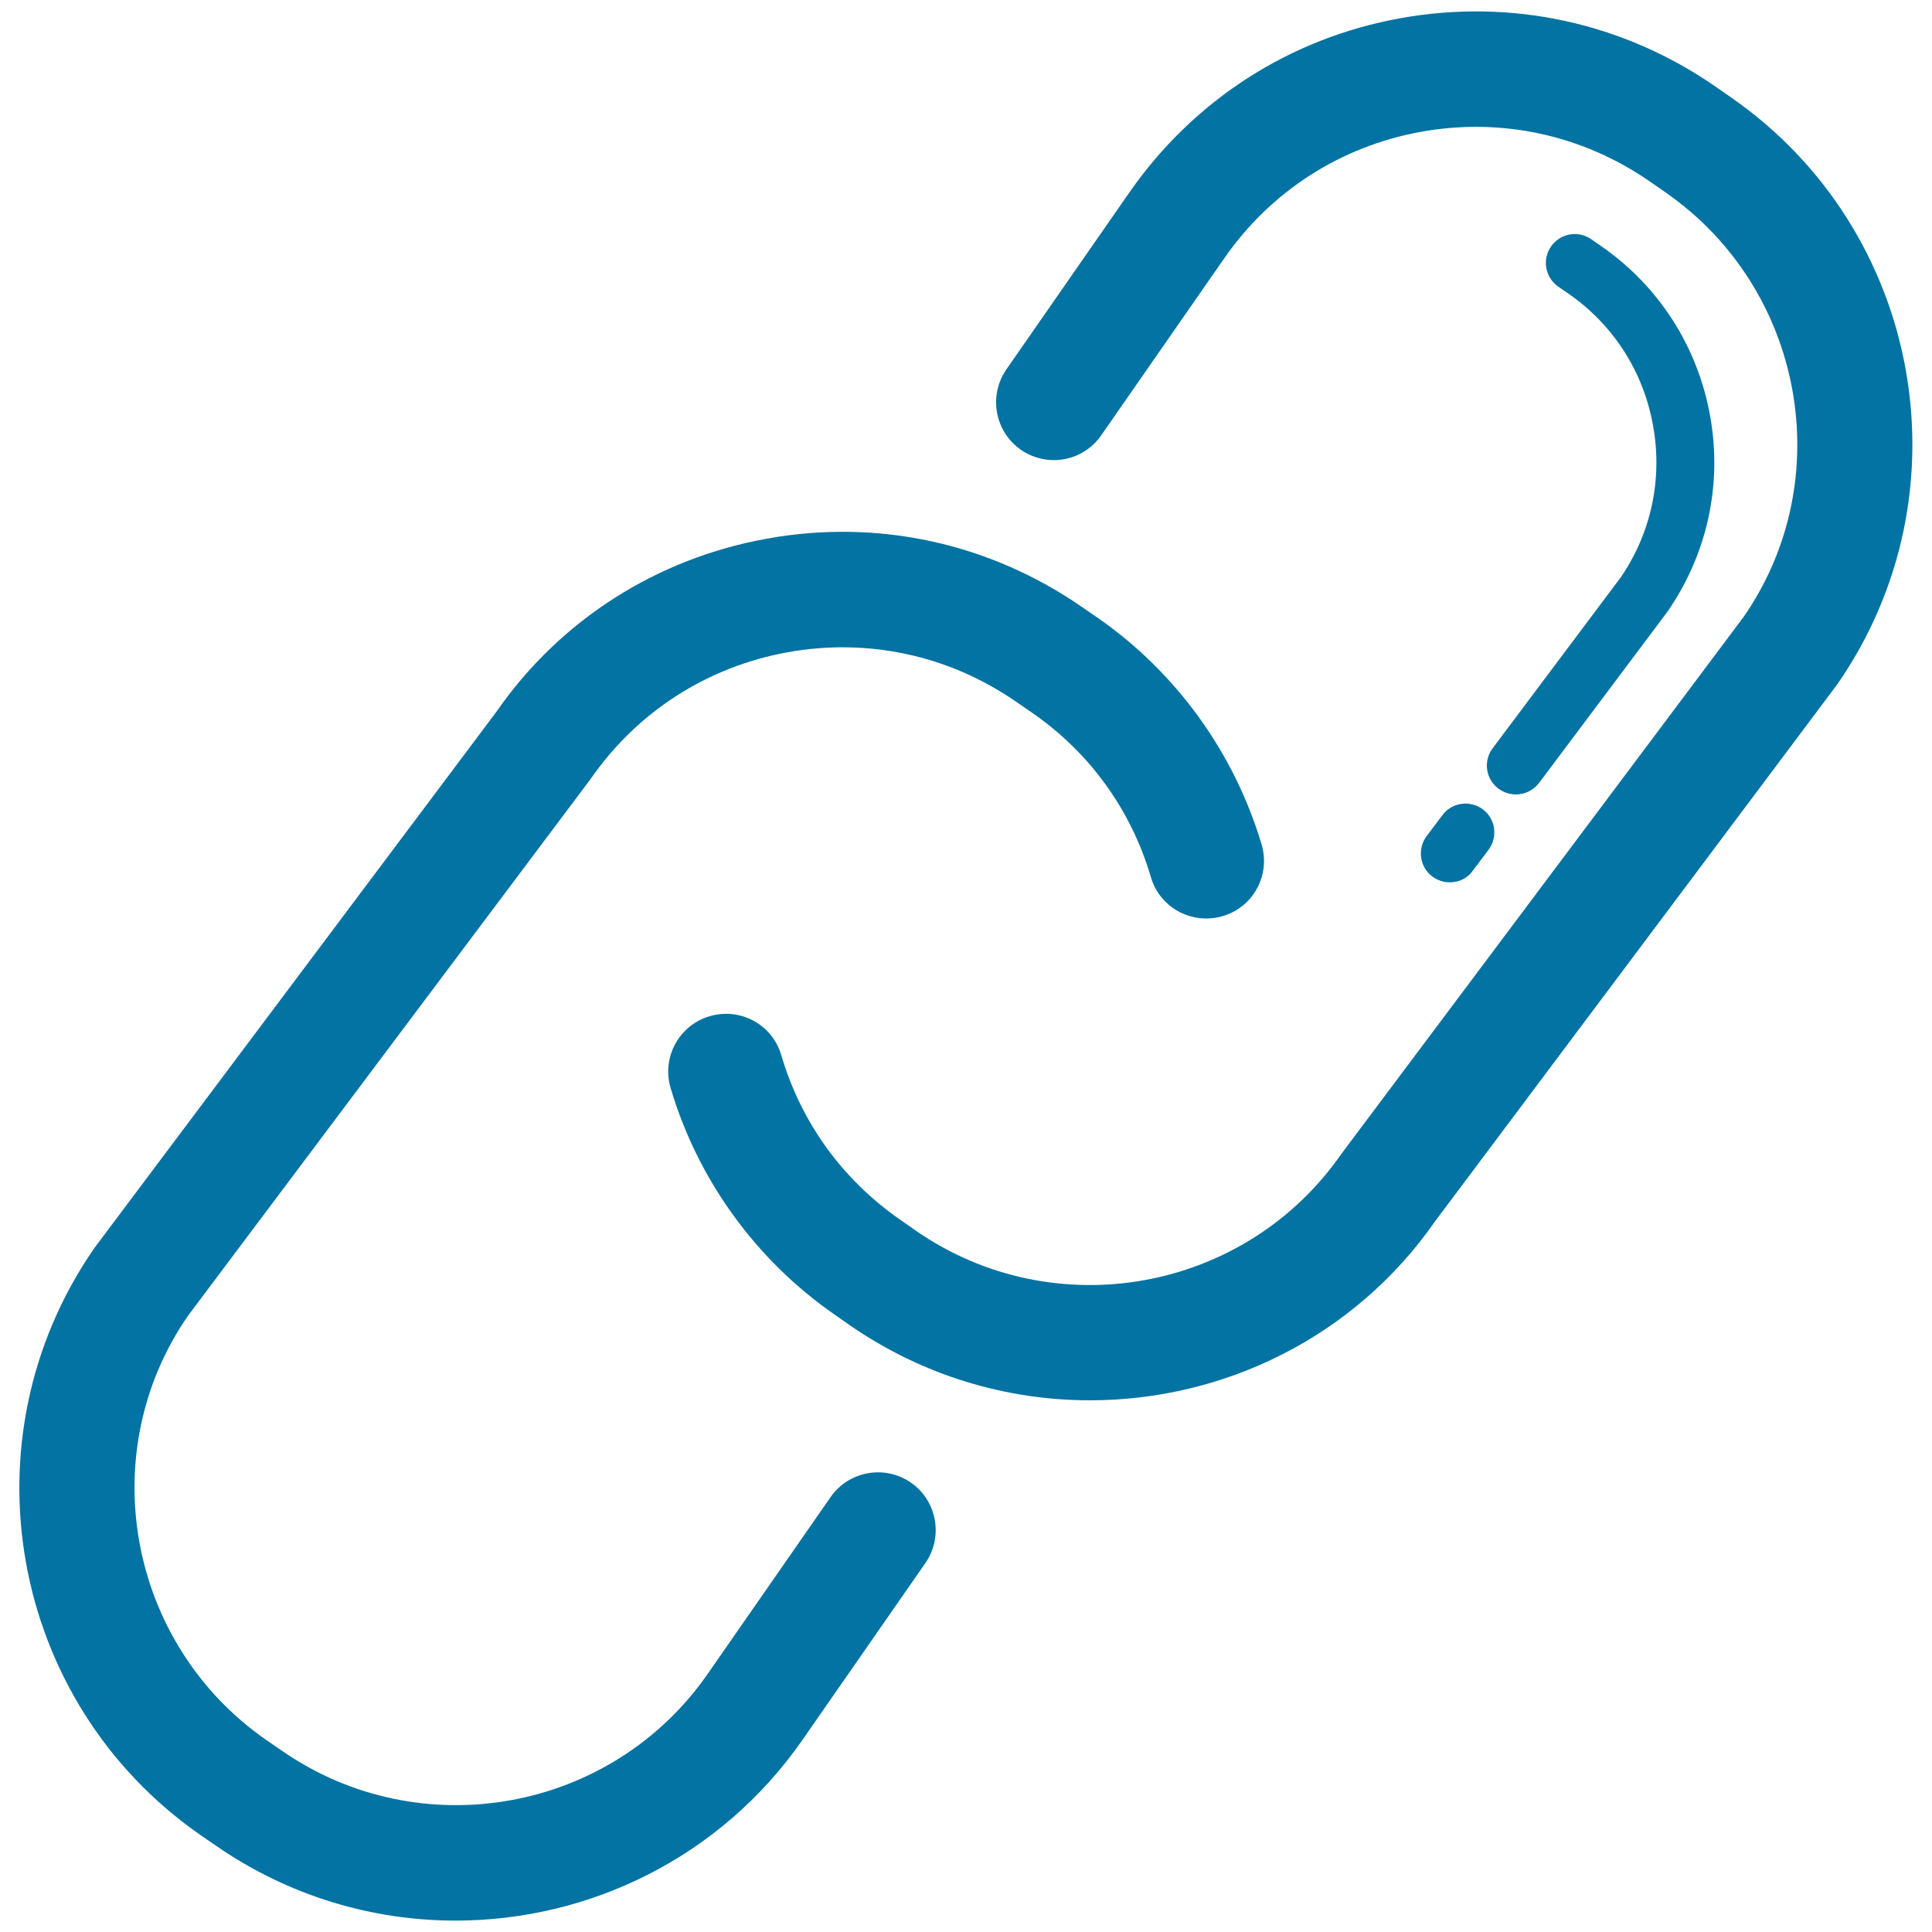 <svg xmlns="http://www.w3.org/2000/svg" viewBox="0 0 1000 1000" style="fill:#0273a2">
<title>Link SVG icon</title>
<g><g><g><path d="M235.8,994.1c-42.9,0-86.3-12.6-124.2-38.9l-8-5.5C4.9,881-19.7,744.8,48.9,645.9l208.2-277.7c32.6-47,82.5-79.1,139.9-89.4c57.4-10.4,115.3,2.3,163.2,35.5l8,5.5c40.6,28.2,70.7,69.9,84.8,117.3c4.7,15.8-4.3,32.5-20.2,37.1c-15.8,4.6-32.5-4.3-37.1-20.2c-10.3-34.9-31.6-64.4-61.5-85.1l-8-5.5c-34.8-24.2-76.9-33.3-118.5-25.8c-41.6,7.5-77.9,30.8-102,65.6L97.4,680.9C48.2,751.8,66,850.7,137.8,900.6l8,5.5c71.7,49.8,170.7,32,220.5-39.7l63.6-91.5c9.4-13.5,28-16.9,41.6-7.5c13.5,9.4,16.9,28,7.5,41.6l-63.6,91.5C373.1,961.4,305,994.1,235.8,994.1z"/></g><g><path d="M564.2,724.8c-43,0-86.4-12.6-124.4-38.9l-8-5.6c-40.6-28.2-70.7-69.8-84.7-117.2c-4.7-15.8,4.4-32.5,20.2-37.1c15.9-4.7,32.5,4.3,37.1,20.2c10.3,34.9,31.6,64.3,61.5,85.1l8,5.6c71.7,49.8,170.7,32,220.5-39.8l208.1-277.8c49.2-70.9,31.4-169.8-40.4-219.7l-7.9-5.5c-34.8-24.2-76.9-33.4-118.6-25.9c-41.6,7.5-77.9,30.8-102,65.6l-63.6,91.5c-9.4,13.6-28,16.9-41.6,7.5c-13.5-9.4-16.9-28-7.5-41.6l63.6-91.5c33.3-47.9,83.1-80,140.5-90.3c57.3-10.3,115.3,2.3,163.2,35.6l7.9,5.5c98.9,68.7,123.5,205,54.8,303.8L742.9,632C701,692.3,633.2,724.8,564.2,724.8z"/></g><g><path d="M750.4,456.7c-3.1,0-6.3-1-9-3c-6.6-4.9-7.9-14.3-3-20.9l8.2-10.9c4.9-6.6,14.3-7.9,20.9-3c6.6,4.9,7.9,14.3,3,20.9l-8.2,10.9C759.5,454.7,755,456.7,750.4,456.7z"/></g><g><path d="M784.6,411.2c-3.1,0-6.3-1-9-3c-6.6-4.9-8-14.3-3-20.9l66.1-88.2c15.8-22.8,22-51,16.9-78.9c-5-27.9-20.6-52.2-43.9-68.3l-5.1-3.5c-6.8-4.7-8.5-14-3.8-20.8c4.7-6.8,14-8.5,20.8-3.8l5.2,3.6c29.8,20.7,49.8,51.8,56.3,87.6c6.5,35.7-1.4,71.9-22.1,101.7l-66.5,88.7C793.6,409.1,789.2,411.2,784.6,411.2z"/></g></g></g>
</svg>